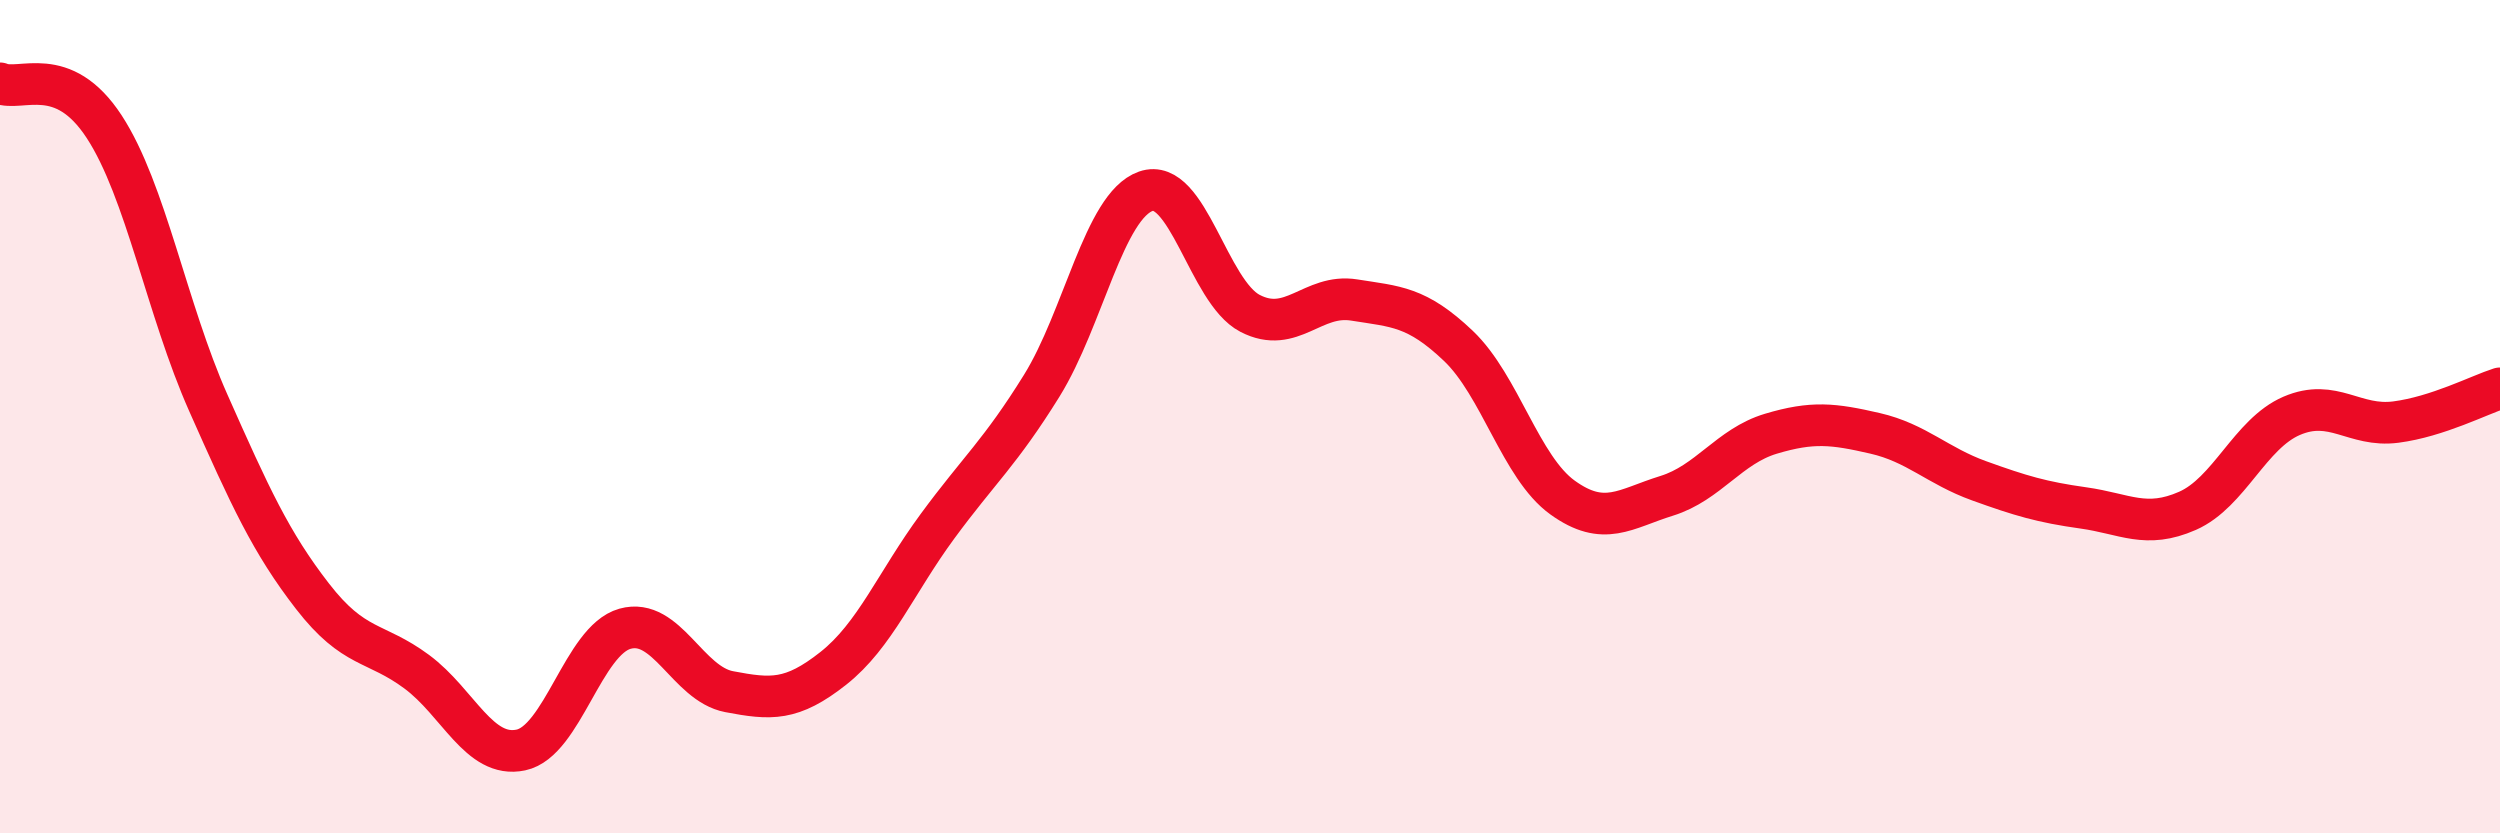 
    <svg width="60" height="20" viewBox="0 0 60 20" xmlns="http://www.w3.org/2000/svg">
      <path
        d="M 0,2 C 0.5,2.21 1.5,1.51 2.5,3.04 C 3.5,4.57 4,7.42 5,9.67 C 6,11.92 6.5,13.02 7.5,14.31 C 8.5,15.6 9,15.38 10,16.12 C 11,16.86 11.5,18.21 12.5,18 C 13.5,17.79 14,15.37 15,15.09 C 16,14.81 16.5,16.41 17.5,16.6 C 18.5,16.79 19,16.83 20,16.04 C 21,15.25 21.5,13.99 22.5,12.63 C 23.5,11.27 24,10.87 25,9.26 C 26,7.65 26.5,4.94 27.5,4.59 C 28.5,4.24 29,7 30,7.52 C 31,8.04 31.5,7.04 32.5,7.2 C 33.5,7.36 34,7.35 35,8.3 C 36,9.25 36.5,11.22 37.5,11.94 C 38.5,12.66 39,12.21 40,11.9 C 41,11.59 41.5,10.71 42.5,10.41 C 43.5,10.11 44,10.17 45,10.4 C 46,10.63 46.5,11.18 47.5,11.54 C 48.5,11.9 49,12.05 50,12.19 C 51,12.33 51.5,12.7 52.5,12.26 C 53.5,11.82 54,10.41 55,9.98 C 56,9.55 56.5,10.26 57.5,10.13 C 58.5,10 59.5,9.48 60,9.32L60 20L0 20Z"
        fill="#EB0A25"
        opacity="0.1"
        stroke-linecap="round"
        stroke-linejoin="round"
      />
      <path
        d="M 0,2 C 0.5,2.21 1.5,1.51 2.5,3.04 C 3.5,4.57 4,7.42 5,9.67 C 6,11.92 6.5,13.02 7.5,14.31 C 8.5,15.6 9,15.38 10,16.12 C 11,16.86 11.5,18.21 12.5,18 C 13.5,17.79 14,15.37 15,15.09 C 16,14.81 16.5,16.41 17.5,16.6 C 18.5,16.79 19,16.83 20,16.04 C 21,15.25 21.5,13.99 22.5,12.63 C 23.5,11.27 24,10.87 25,9.26 C 26,7.65 26.5,4.94 27.5,4.59 C 28.5,4.24 29,7 30,7.52 C 31,8.04 31.5,7.04 32.5,7.2 C 33.5,7.36 34,7.35 35,8.3 C 36,9.25 36.5,11.22 37.5,11.94 C 38.5,12.66 39,12.21 40,11.9 C 41,11.59 41.5,10.71 42.5,10.41 C 43.5,10.11 44,10.17 45,10.4 C 46,10.63 46.5,11.18 47.5,11.54 C 48.5,11.9 49,12.05 50,12.19 C 51,12.33 51.5,12.7 52.5,12.26 C 53.5,11.82 54,10.41 55,9.98 C 56,9.55 56.5,10.26 57.5,10.13 C 58.5,10 59.5,9.48 60,9.32"
        stroke="#EB0A25"
        stroke-width="1"
        fill="none"
        stroke-linecap="round"
        stroke-linejoin="round"
      />
    </svg>
  